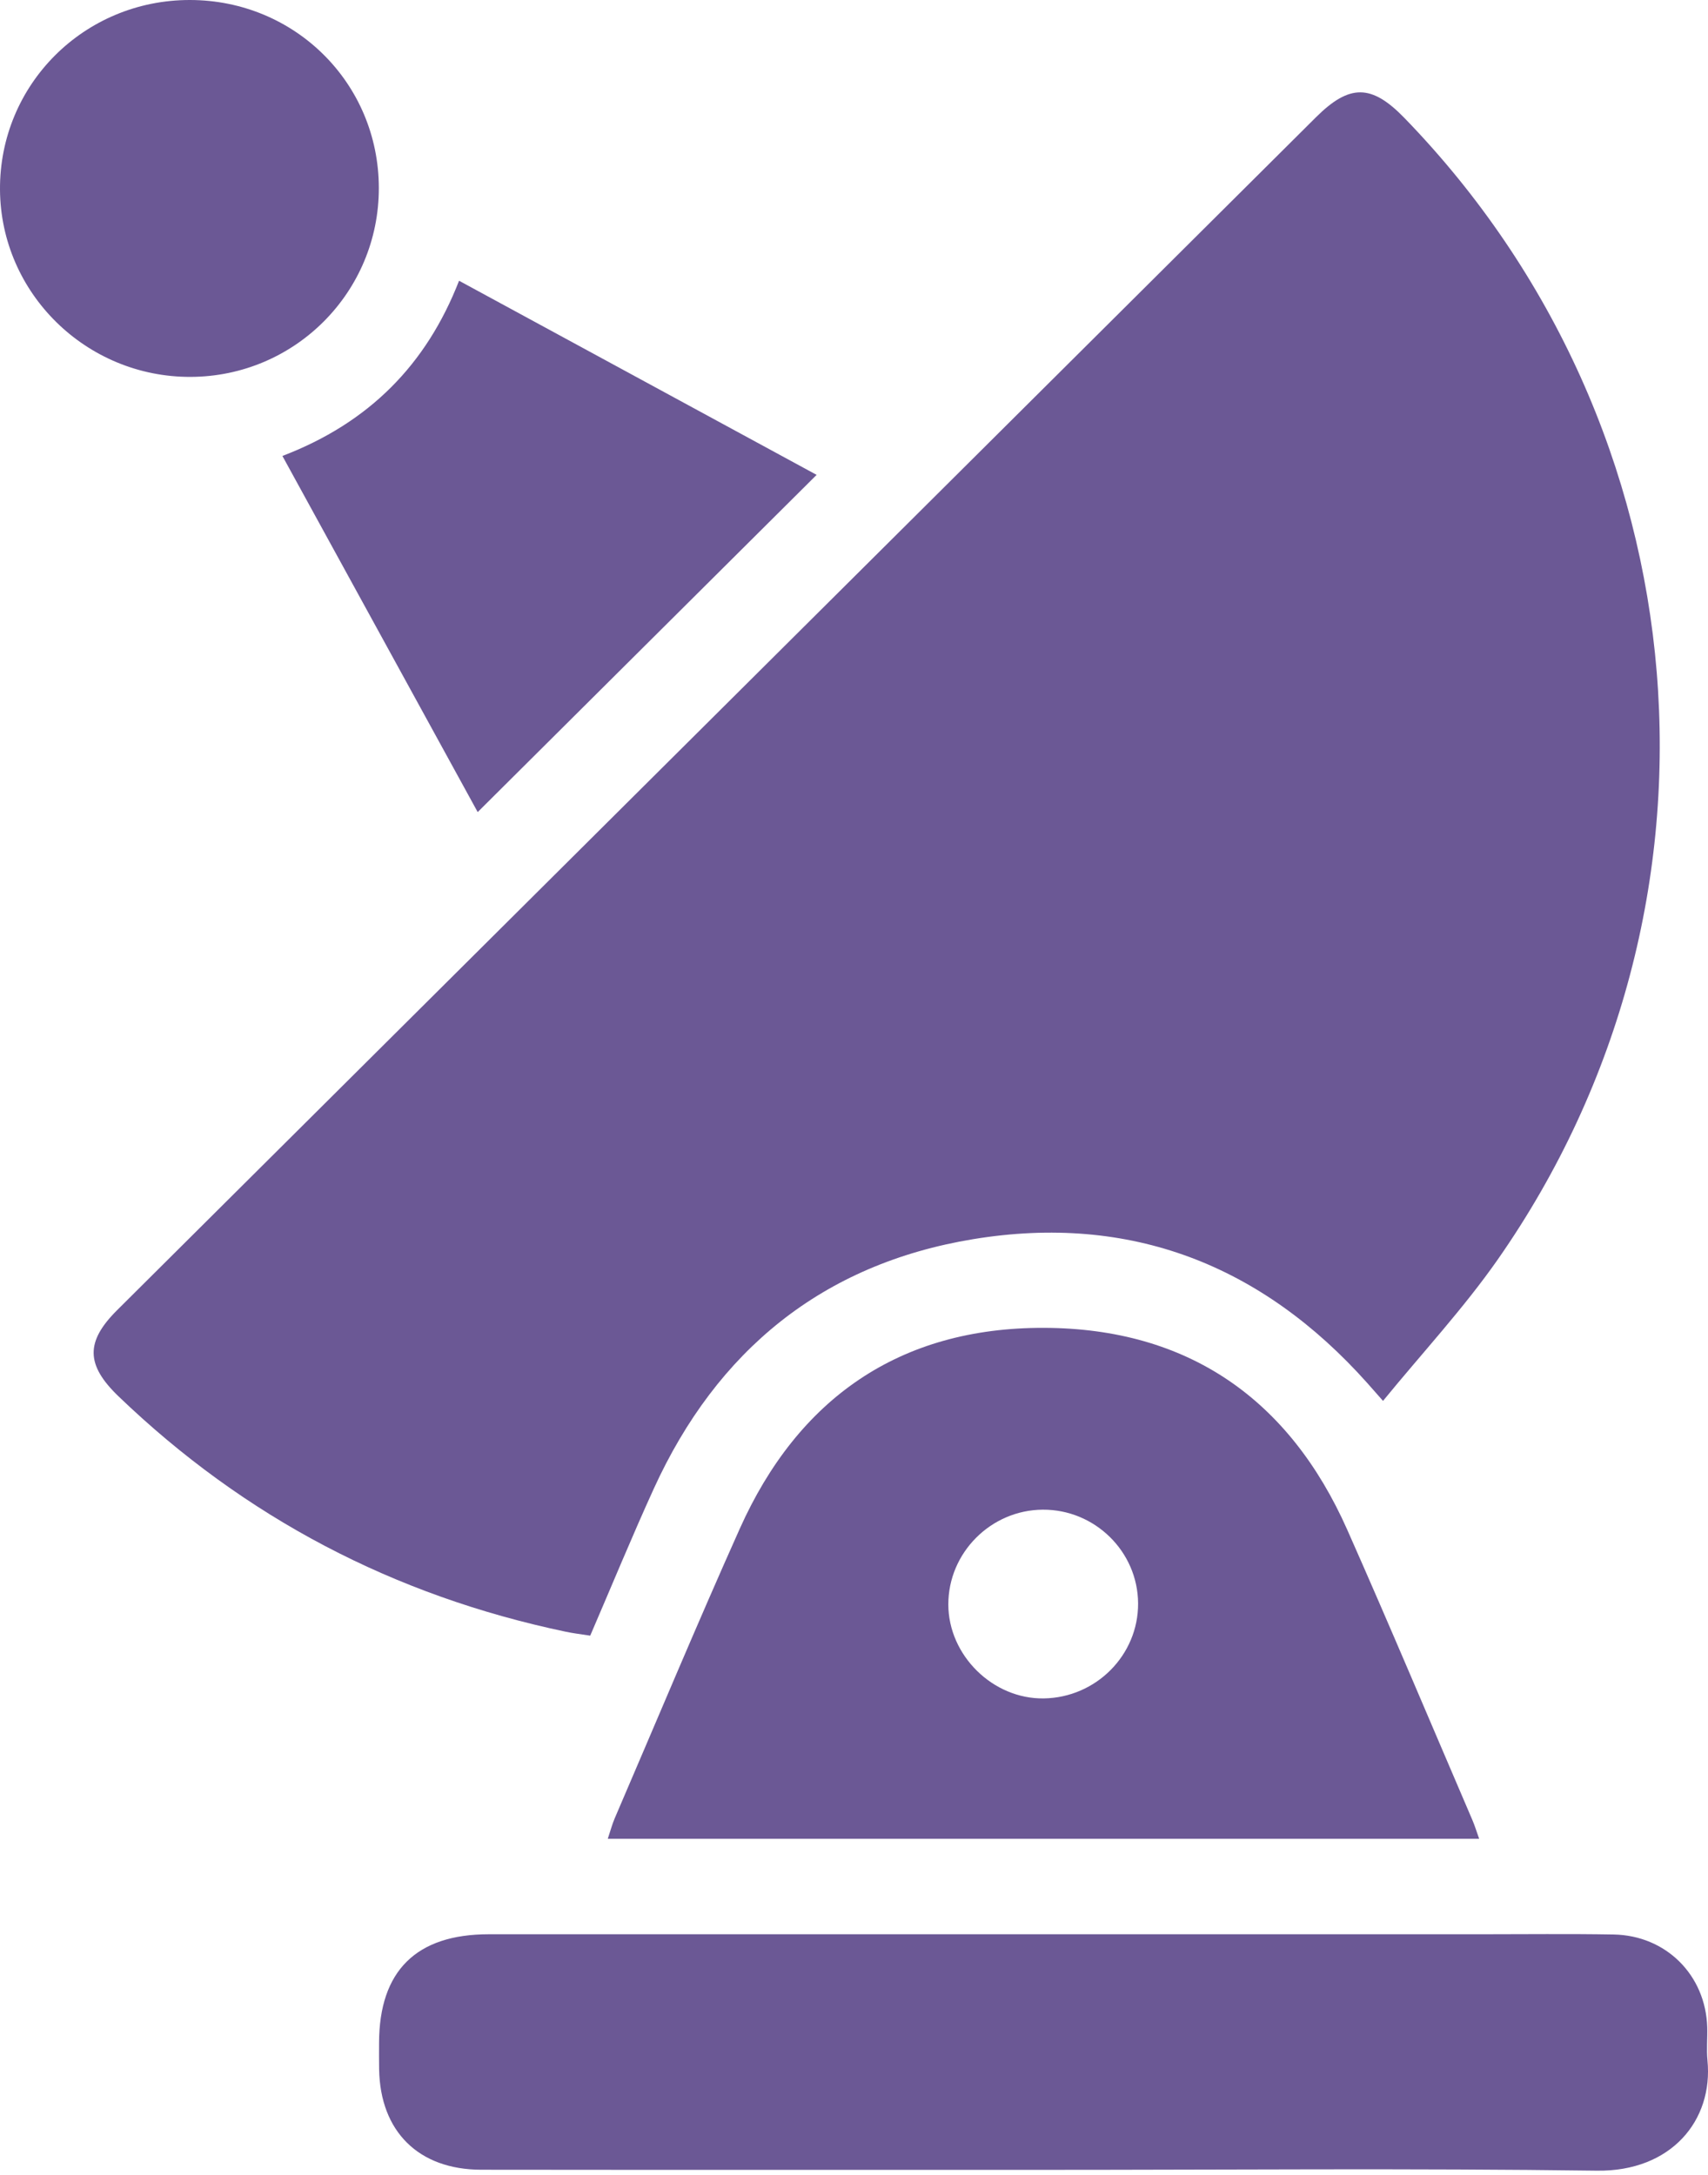<?xml version="1.0" encoding="UTF-8"?> <svg xmlns="http://www.w3.org/2000/svg" width="172" height="219" viewBox="0 0 172 219" fill="none"> <path d="M59.436 164.687C61.607 159.654 63.634 154.721 65.846 149.872C72.19 135.986 82.822 127.264 98.004 124.765C113.825 122.165 127.052 127.347 137.672 139.234C138.06 139.669 138.449 140.109 139.274 141.049C143.233 136.206 147.382 131.744 150.838 126.8C175.743 91.137 171.737 43.088 141.409 11.858C138.114 8.466 135.902 8.443 132.523 11.804C92.275 51.84 52.034 91.875 11.792 131.916C8.599 135.093 8.641 137.426 11.935 140.591C24.648 152.806 39.68 160.665 56.961 164.288C57.684 164.443 58.426 164.532 59.436 164.687Z" fill="#6B5895"></path> <path d="M105.072 218.472C123.65 218.472 142.228 218.305 160.806 218.555C168.311 218.657 172.538 213.48 171.946 207.453C171.838 206.353 171.952 205.228 171.922 204.116C171.767 198.862 167.772 194.864 162.481 194.775C158.008 194.697 153.529 194.751 149.051 194.751C115.775 194.751 82.499 194.751 49.223 194.751C41.916 194.751 38.191 198.44 38.173 205.68C38.173 206.573 38.161 207.459 38.179 208.352C38.287 214.605 42.144 218.448 48.452 218.46C67.317 218.484 86.195 218.466 105.072 218.472Z" fill="#6B5895"></path> <path d="M61.206 185.136C90.542 185.136 119.65 185.136 148.955 185.136C148.704 184.44 148.519 183.821 148.267 183.238C144.082 173.498 139.974 163.723 135.675 154.031C129.833 140.864 119.632 133.737 105.126 133.695C90.601 133.653 80.382 140.787 74.499 153.912C70.164 163.586 66.08 173.373 61.888 183.113C61.637 183.708 61.475 184.333 61.206 185.136ZM114.609 161.432C114.639 166.632 110.387 170.922 105.12 171.005C99.989 171.089 95.505 166.674 95.499 161.545C95.493 156.339 99.786 152.032 105.012 152.002C110.256 151.972 114.579 156.22 114.609 161.432Z" fill="#6B5895"></path> <path d="M28.439 45.908C35.1 58.057 41.636 69.974 48.105 81.766C59.55 70.379 70.851 59.134 82.236 47.812C70.385 41.38 58.384 34.871 46.228 28.267C42.939 36.709 37.175 42.57 28.439 45.908Z" fill="#6B5895"></path> <path d="M38.149 18.92C38.137 8.389 29.7 0.006 19.117 3.11203e-06C8.467 -0.006 -0.065 8.52 0 19.099C0.066 29.516 8.683 37.983 19.189 37.947C29.694 37.917 38.167 29.415 38.149 18.92Z" fill="#6B5895"></path> </svg> 